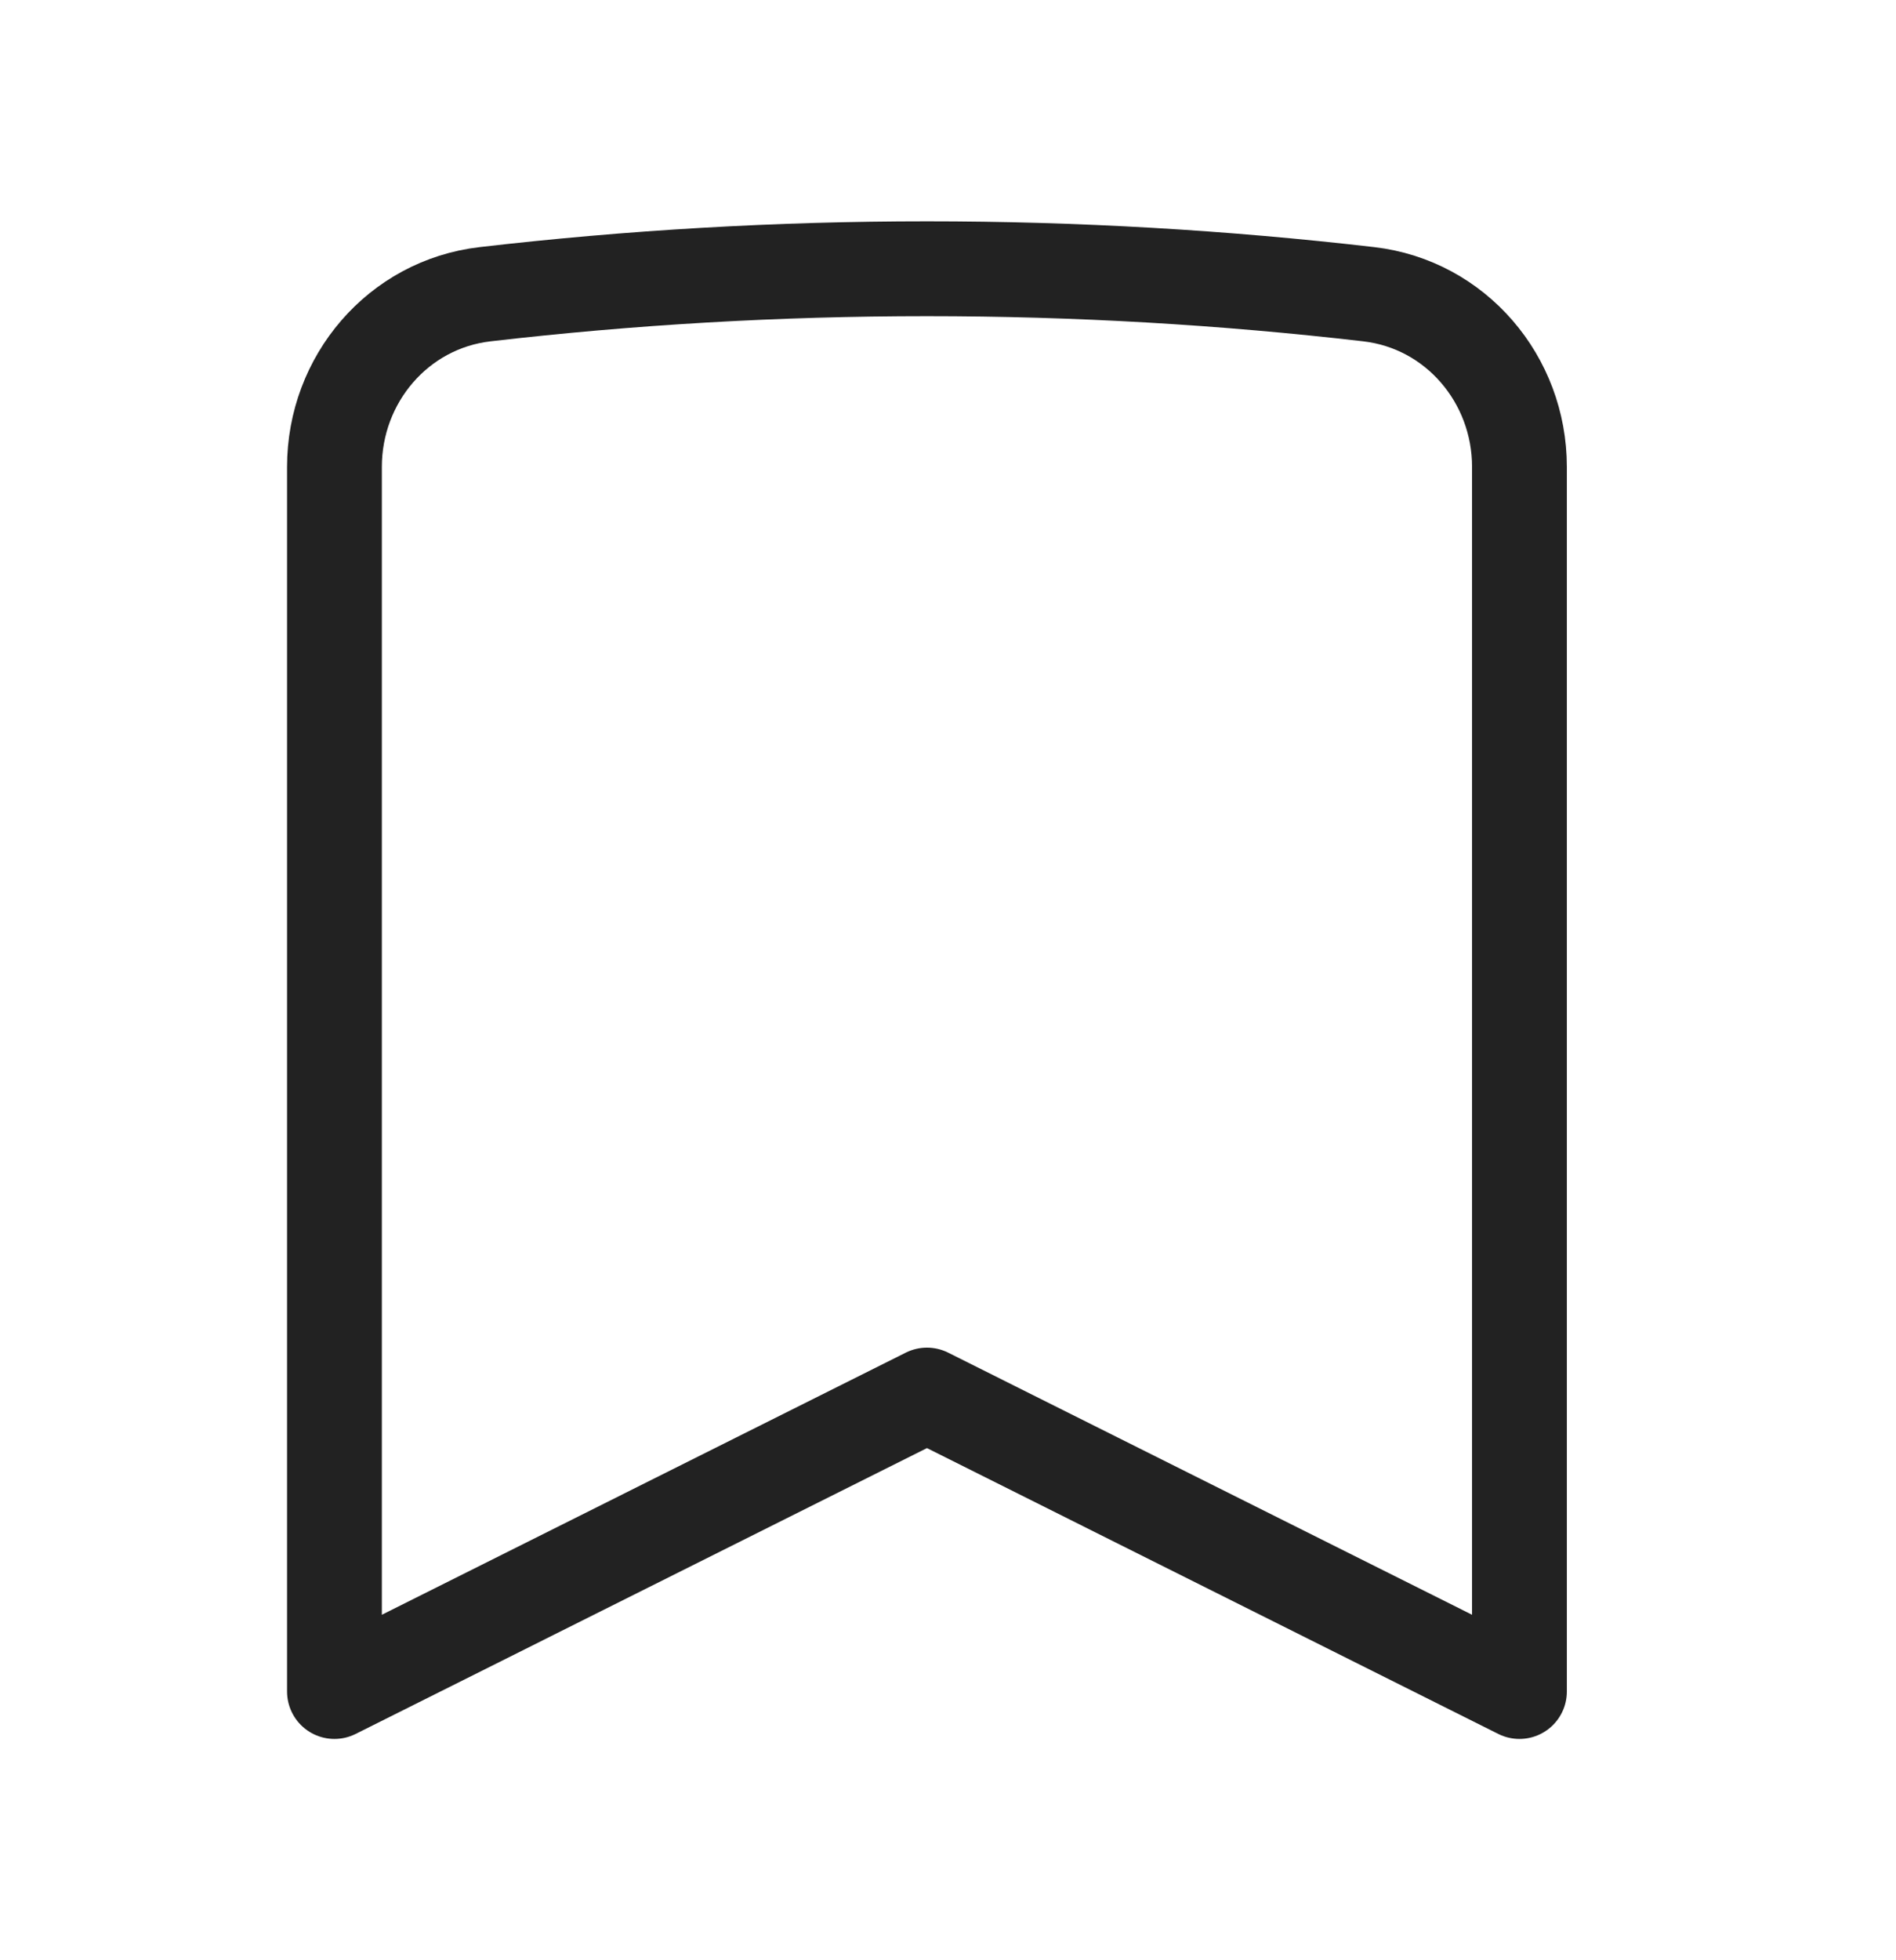 <svg width="30" height="31" viewBox="0 0 30 31" fill="none" xmlns="http://www.w3.org/2000/svg">
<path d="M21.658 4.653C23.034 4.813 24.042 5.999 24.042 7.384V26.75L14.667 22.062L5.292 26.75V7.384C5.292 5.999 6.299 4.813 7.675 4.653C9.969 4.387 12.302 4.25 14.667 4.25C17.032 4.25 19.365 4.387 21.658 4.653Z" stroke="#222222" stroke-width="1.5" stroke-linecap="round" stroke-linejoin="round"/>
</svg>

